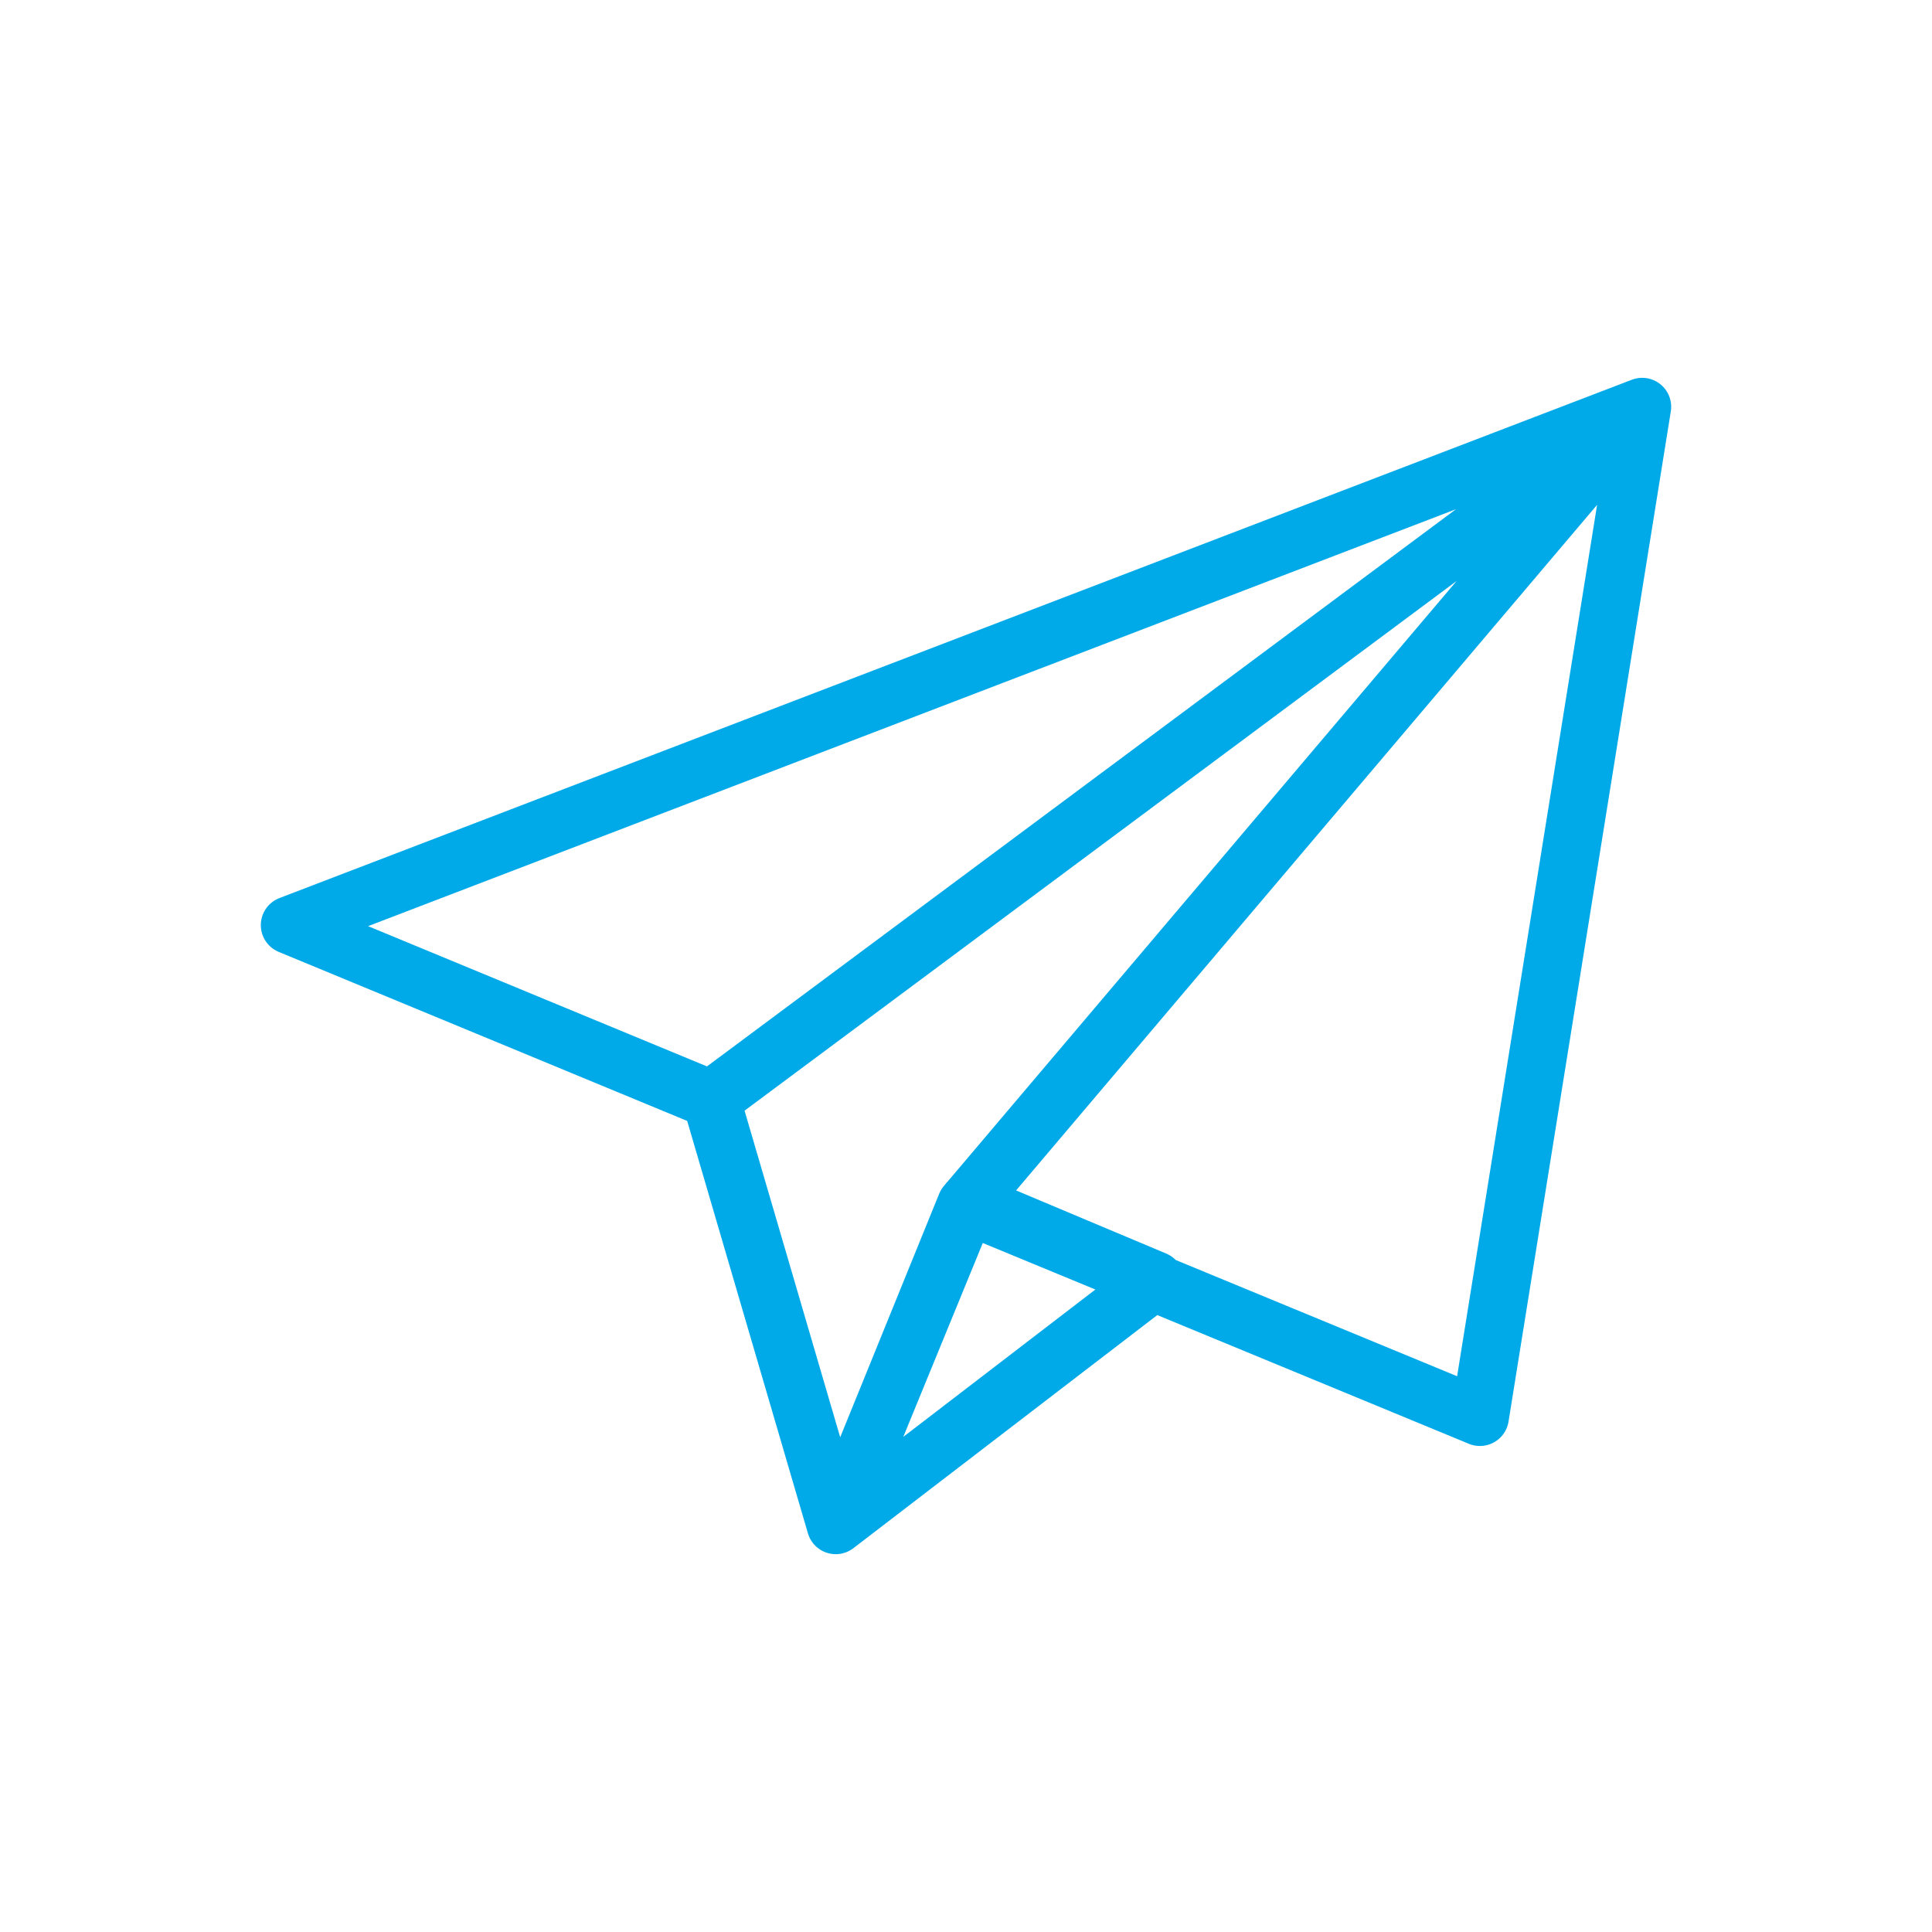 <svg width="50" height="50" viewBox="0 0 50 50" fill="none" xmlns="http://www.w3.org/2000/svg">
<path d="M18.403 28.454L21.629 39.472M18.403 28.454L42.5 10.528M18.403 28.454L7.5 23.942L42.5 10.528M21.629 39.472L25 31.178M21.629 39.472L29.892 33.134L25.061 31.102L21.629 39.472ZM25 31.178L42.5 10.528M25 31.178L38.3 36.672L42.5 10.528" stroke="#00AAE8" stroke-width="1.5" stroke-linecap="round" stroke-linejoin="round"/>
</svg>
